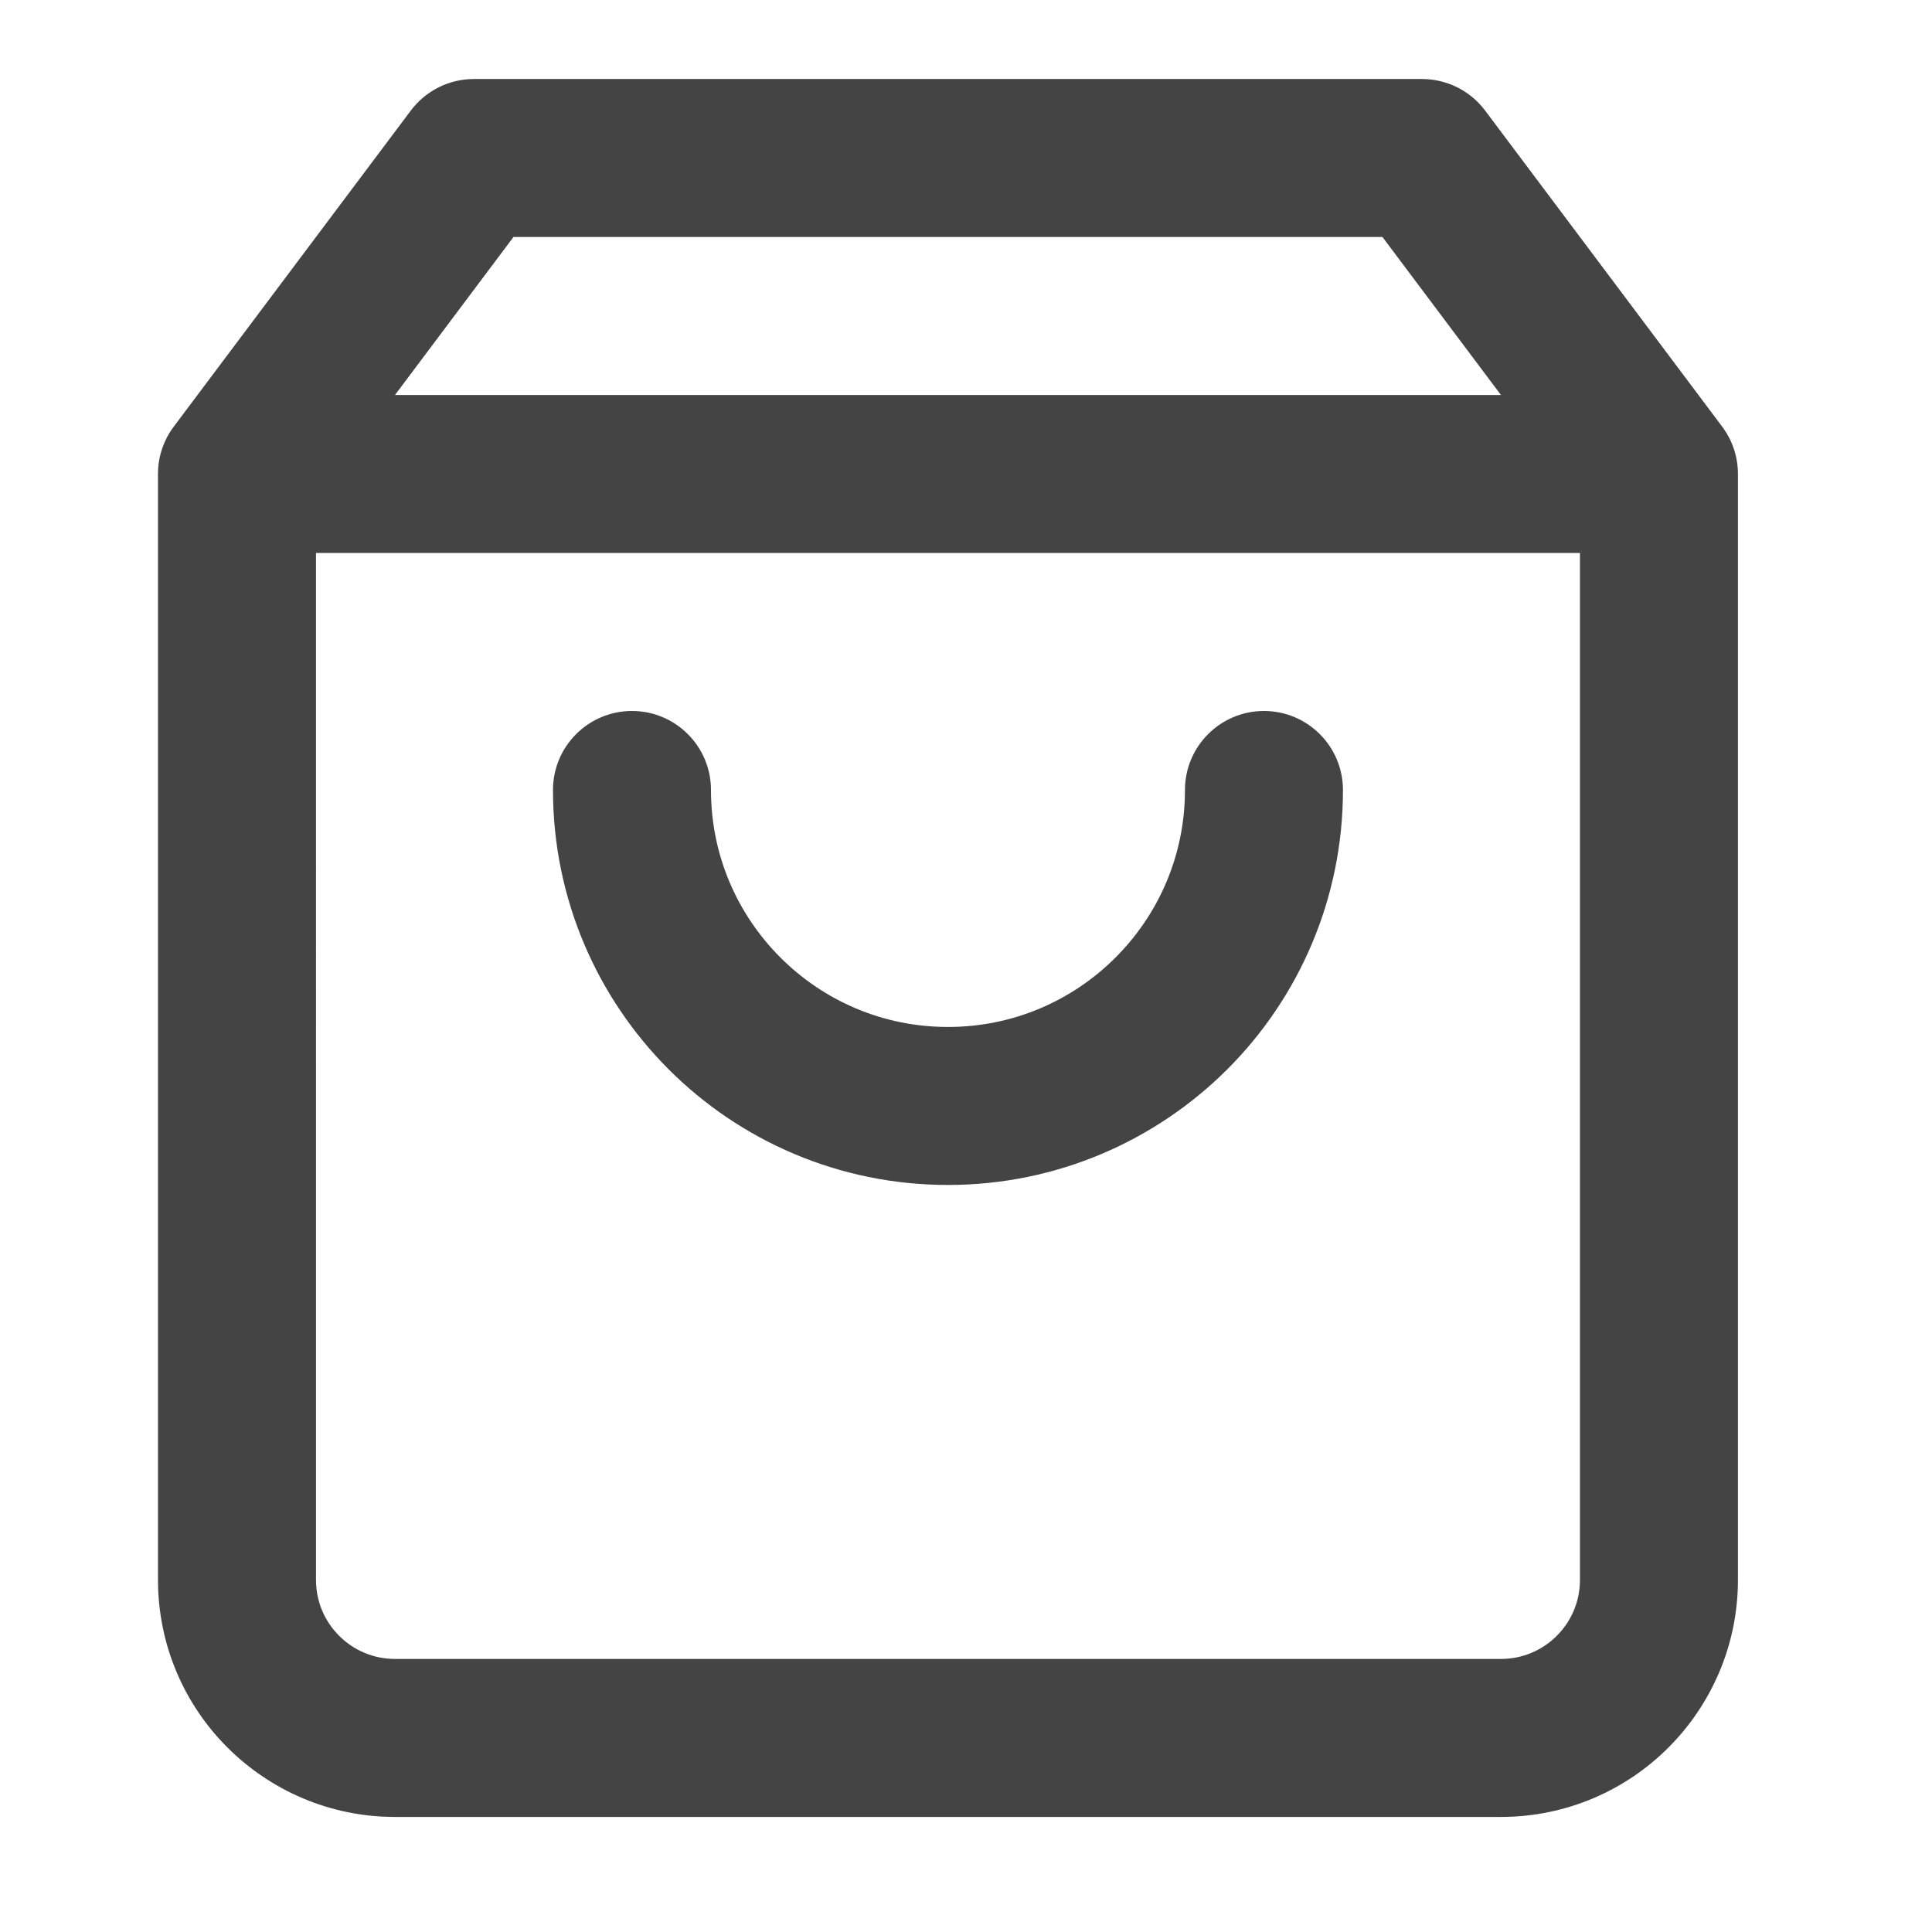 <?xml version="1.0" encoding="utf-8"?><!DOCTYPE svg PUBLIC "-//W3C//DTD SVG 1.1//EN" "http://www.w3.org/Graphics/SVG/1.1/DTD/svg11.dtd"><svg version="1.1" xmlns="http://www.w3.org/2000/svg" xmlns:xlink="http://www.w3.org/1999/xlink" width="24" height="24" viewBox="0 0 24 24" data-tags="shopping-bag"><g fill="#444" transform="scale(0.023 0.023)"><path d="M810.667 213.333h-597.333l64-85.333h469.333zM929.877 230.059l-127.744-170.325c-8.363-11.136-21.077-17.024-34.133-17.067h-512c-13.909 0-26.283 6.656-34.133 17.067l-127.744 170.325c-1.835 2.389-3.456 4.992-4.736 7.765-2.773 5.845-4.096 12.075-4.053 18.176v597.333c0 35.328 14.379 67.413 37.504 90.496s55.168 37.504 90.496 37.504h597.333c35.328 0 67.413-14.379 90.496-37.504s37.504-55.168 37.504-90.496v-597.333c0-9.344-3.029-18.005-8.064-24.96-0.171-0.213-0.299-0.427-0.469-0.64zM170.667 298.667h682.667v554.667c0 11.776-4.736 22.4-12.501 30.165s-18.389 12.501-30.165 12.501h-597.333c-11.776 0-22.4-4.736-30.165-12.501s-12.501-18.389-12.501-30.165zM640 426.667c0 35.371-14.293 67.285-37.504 90.496s-55.125 37.504-90.496 37.504-67.285-14.293-90.496-37.504-37.504-55.125-37.504-90.496c0-23.552-19.115-42.667-42.667-42.667s-42.667 19.115-42.667 42.667c0 58.88 23.936 112.299 62.464 150.869s91.989 62.464 150.869 62.464 112.299-23.936 150.869-62.464 62.464-91.989 62.464-150.869c0-23.552-19.115-42.667-42.667-42.667s-42.667 19.115-42.667 42.667z" /></g></svg>